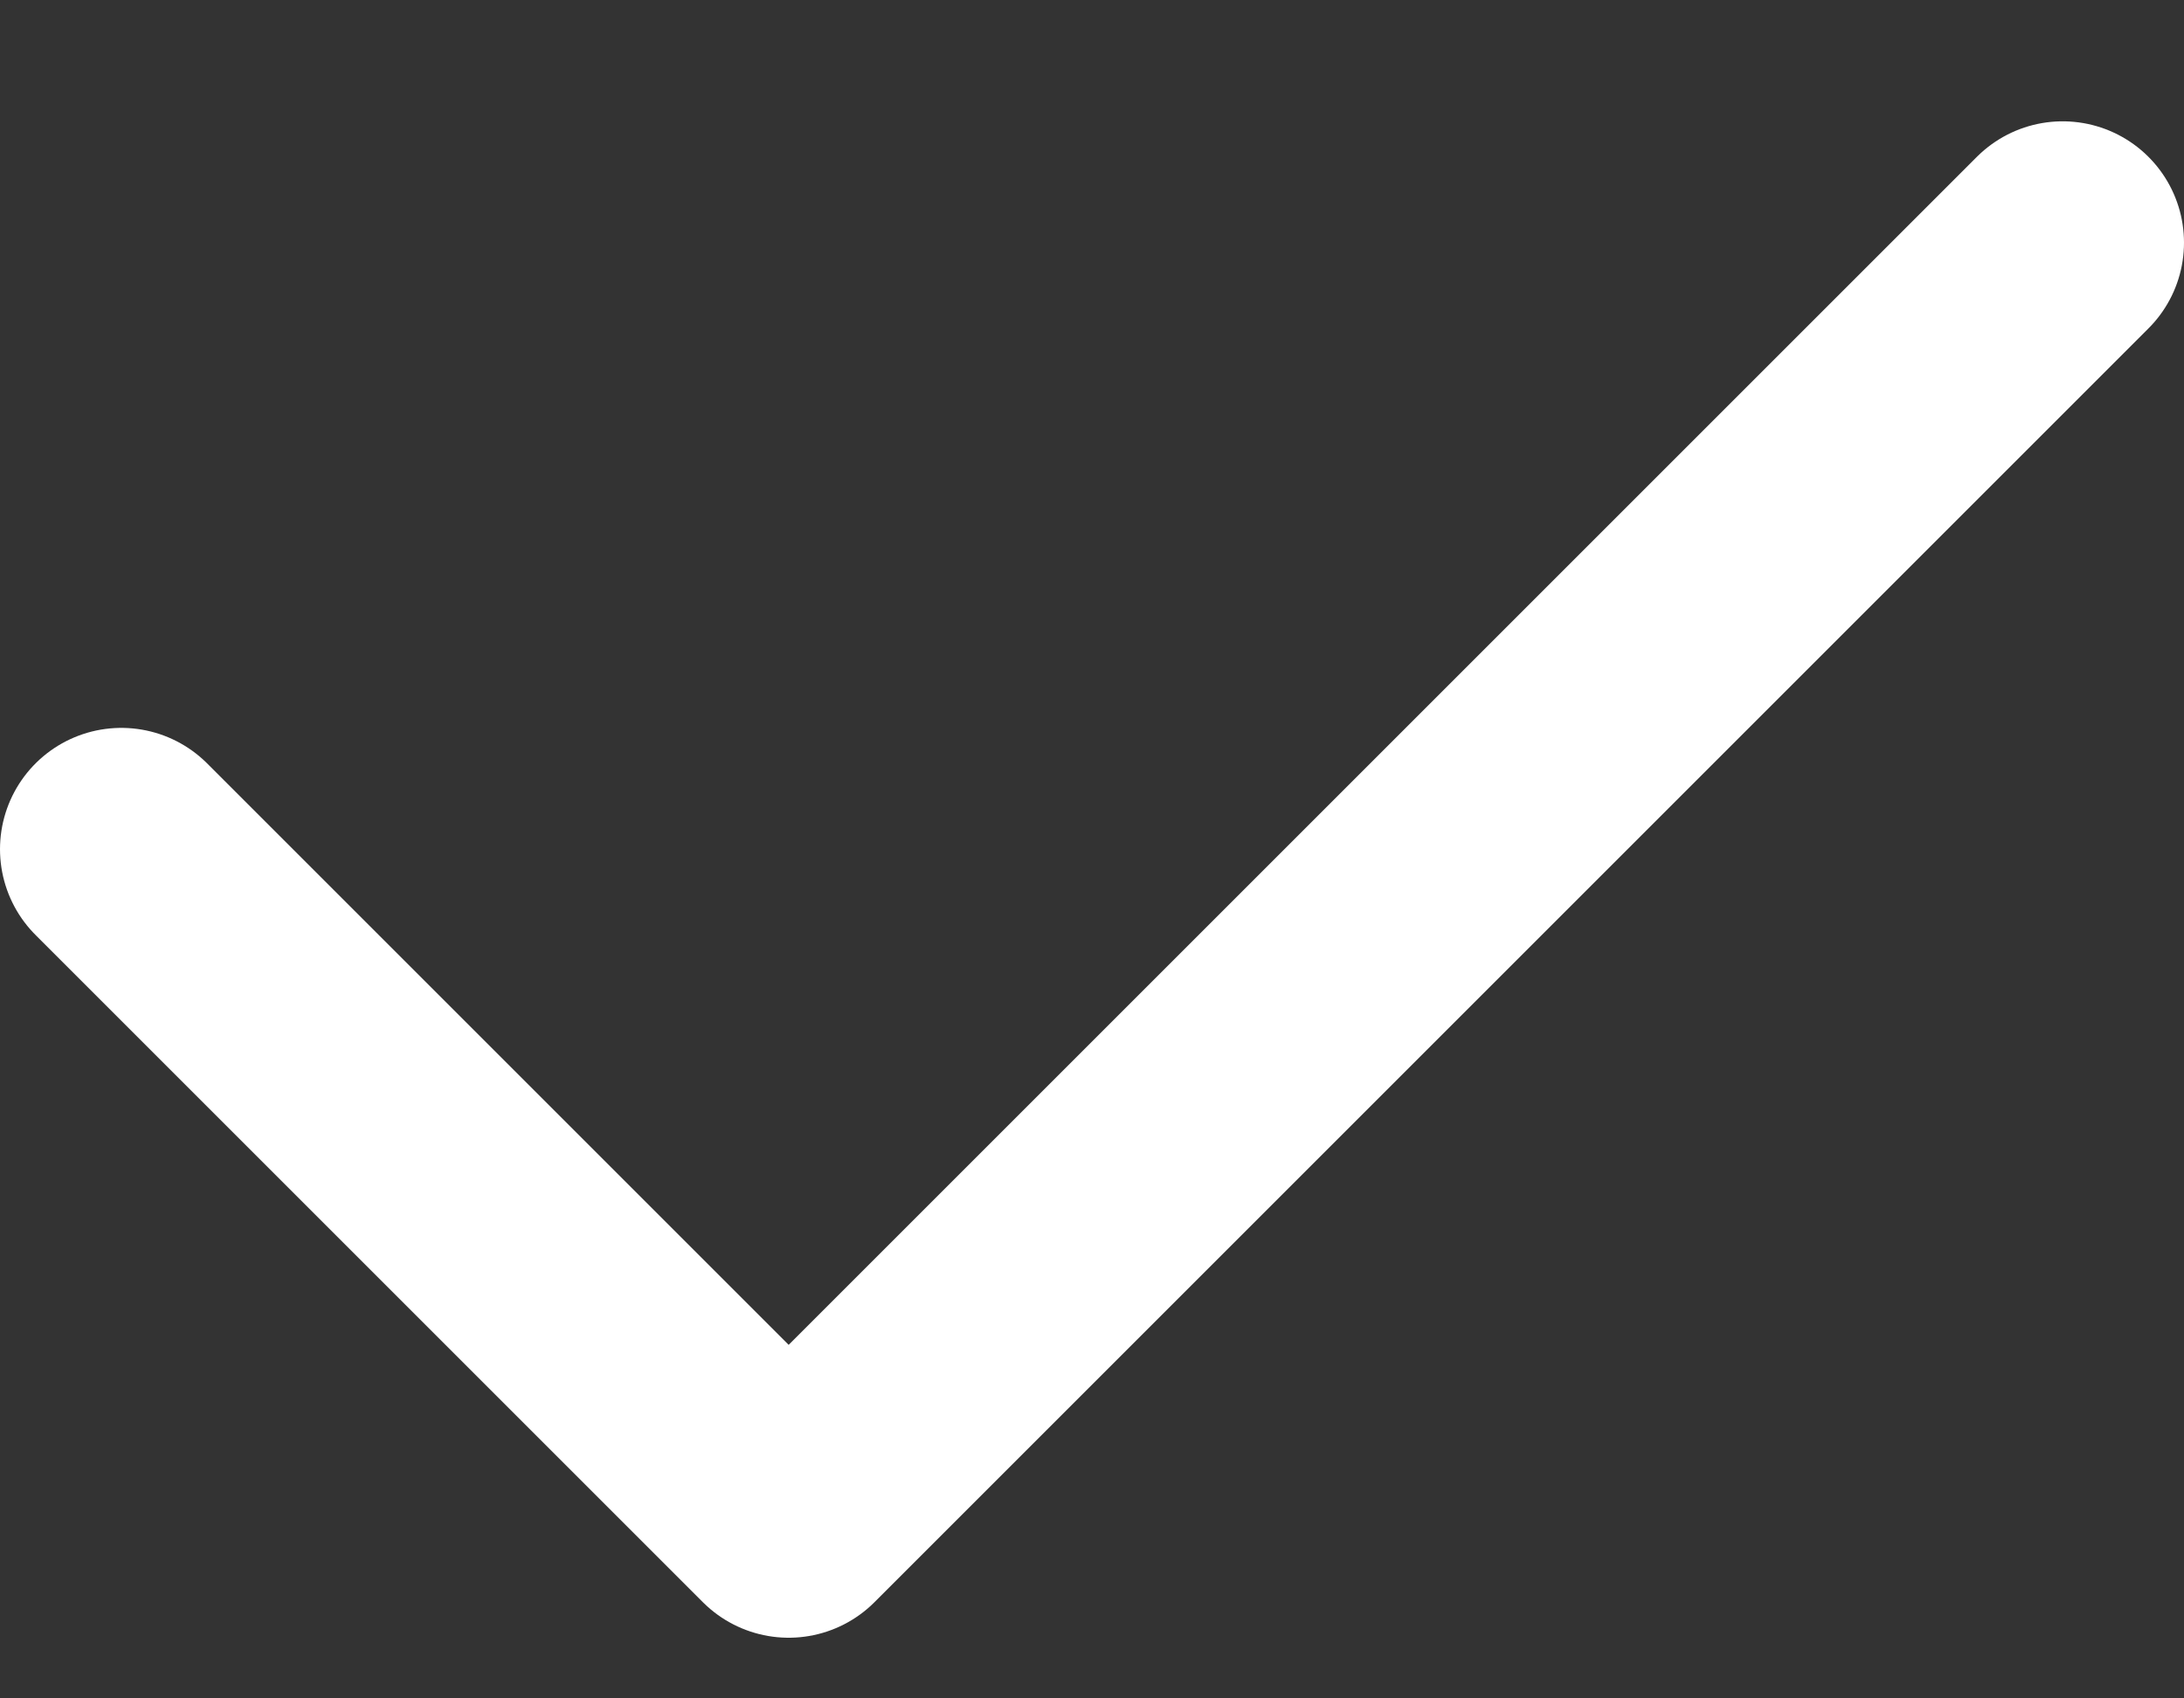 <svg width="18" height="14" viewBox="0 0 18 14" fill="none" xmlns="http://www.w3.org/2000/svg">
    <rect x="0" y="0" width="18" height="14" fill="#333333" stroke="none"/>
    <path d="M1 7L6.5 12.5L17 2" stroke="#FFF" stroke-width="2" stroke-linecap="round" stroke-linejoin="round" />
</svg>